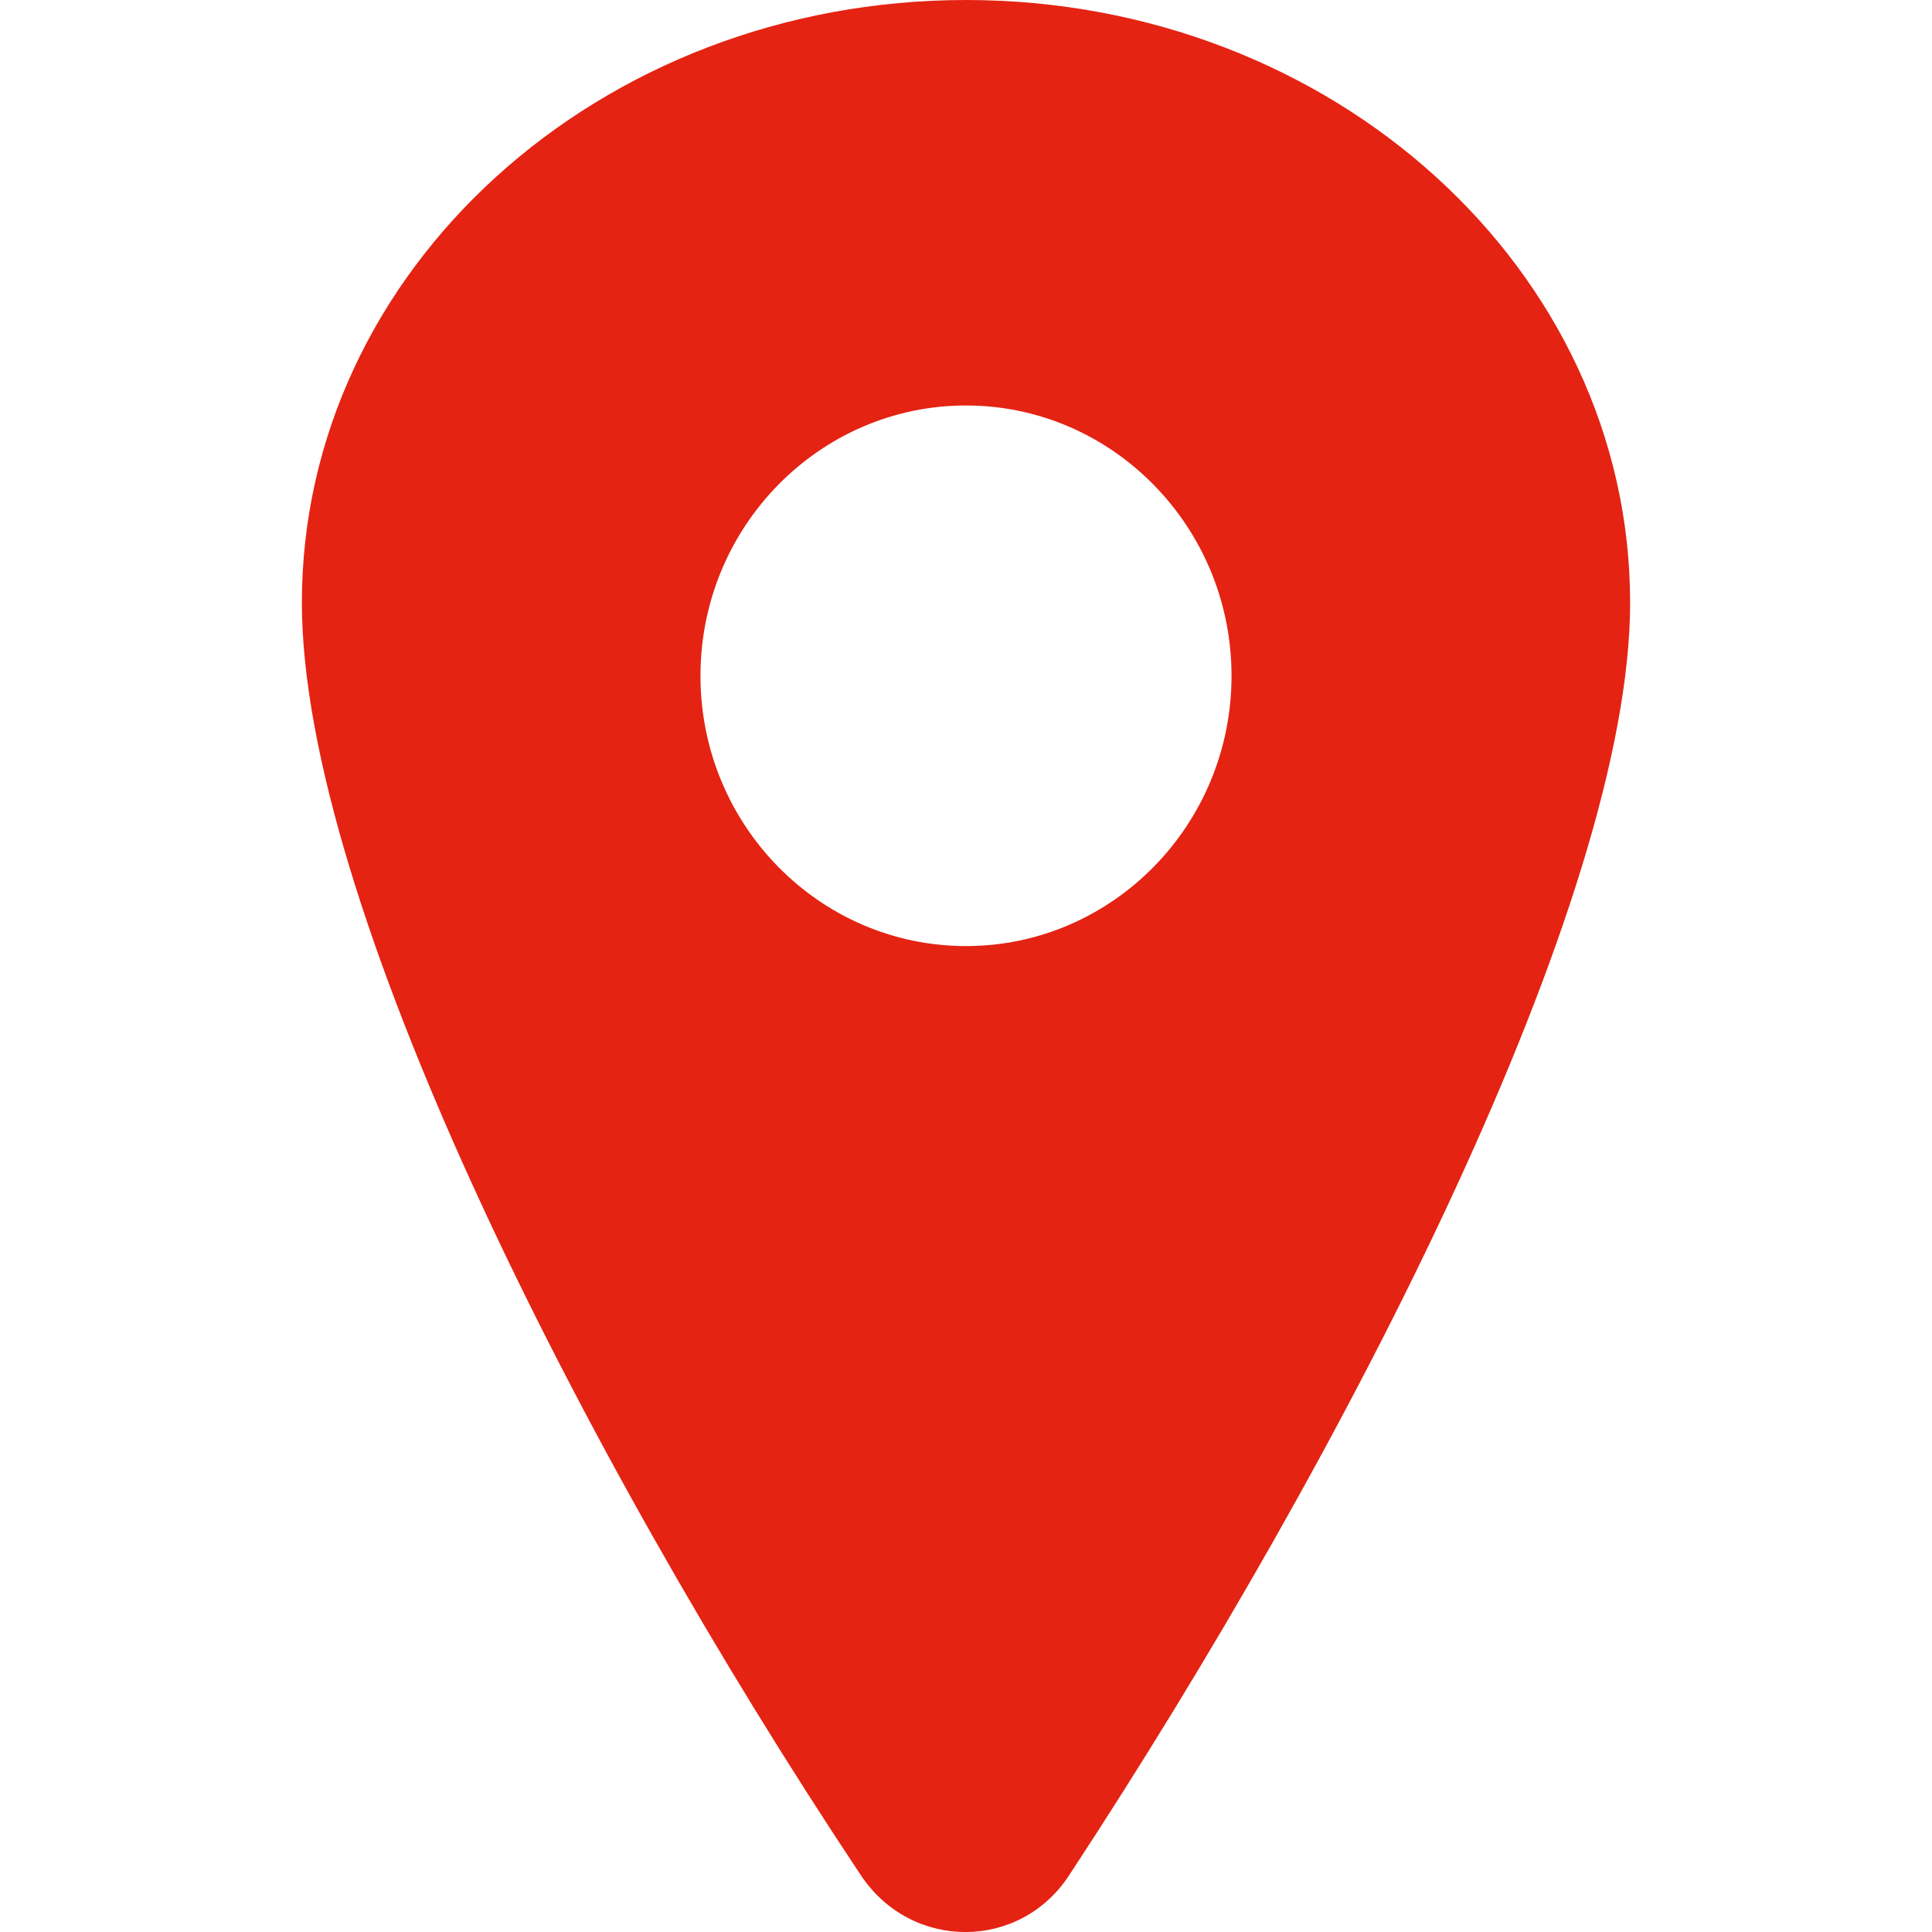 <svg width="16" height="16" viewBox="0 0 16 16" fill="none" xmlns="http://www.w3.org/2000/svg">
<g clip-path="url(#clip0_22_7423)">
<path fill-rule="evenodd" clip-rule="evenodd" d="M8.858 15.524C11.178 11.994 13.5 7.442 13.5 4.991C13.5 2.235 11.037 0 8 0C4.963 0 2.5 2.235 2.5 4.991C2.5 7.445 4.779 11.999 7.13 15.531C7.55 16.16 8.452 16.156 8.858 15.524ZM8 7.835C9.21 7.835 10.199 6.834 10.199 5.597C10.199 4.361 9.21 3.358 8 3.358C6.79 3.358 5.801 4.359 5.801 5.597C5.801 6.836 6.79 7.835 8 7.835Z" fill="#E42313"/>
</g>
<defs>
<clipPath id="clip0_22_7423">
<rect width="16" height="16" fill="white"/>
</clipPath>
</defs>
</svg>
